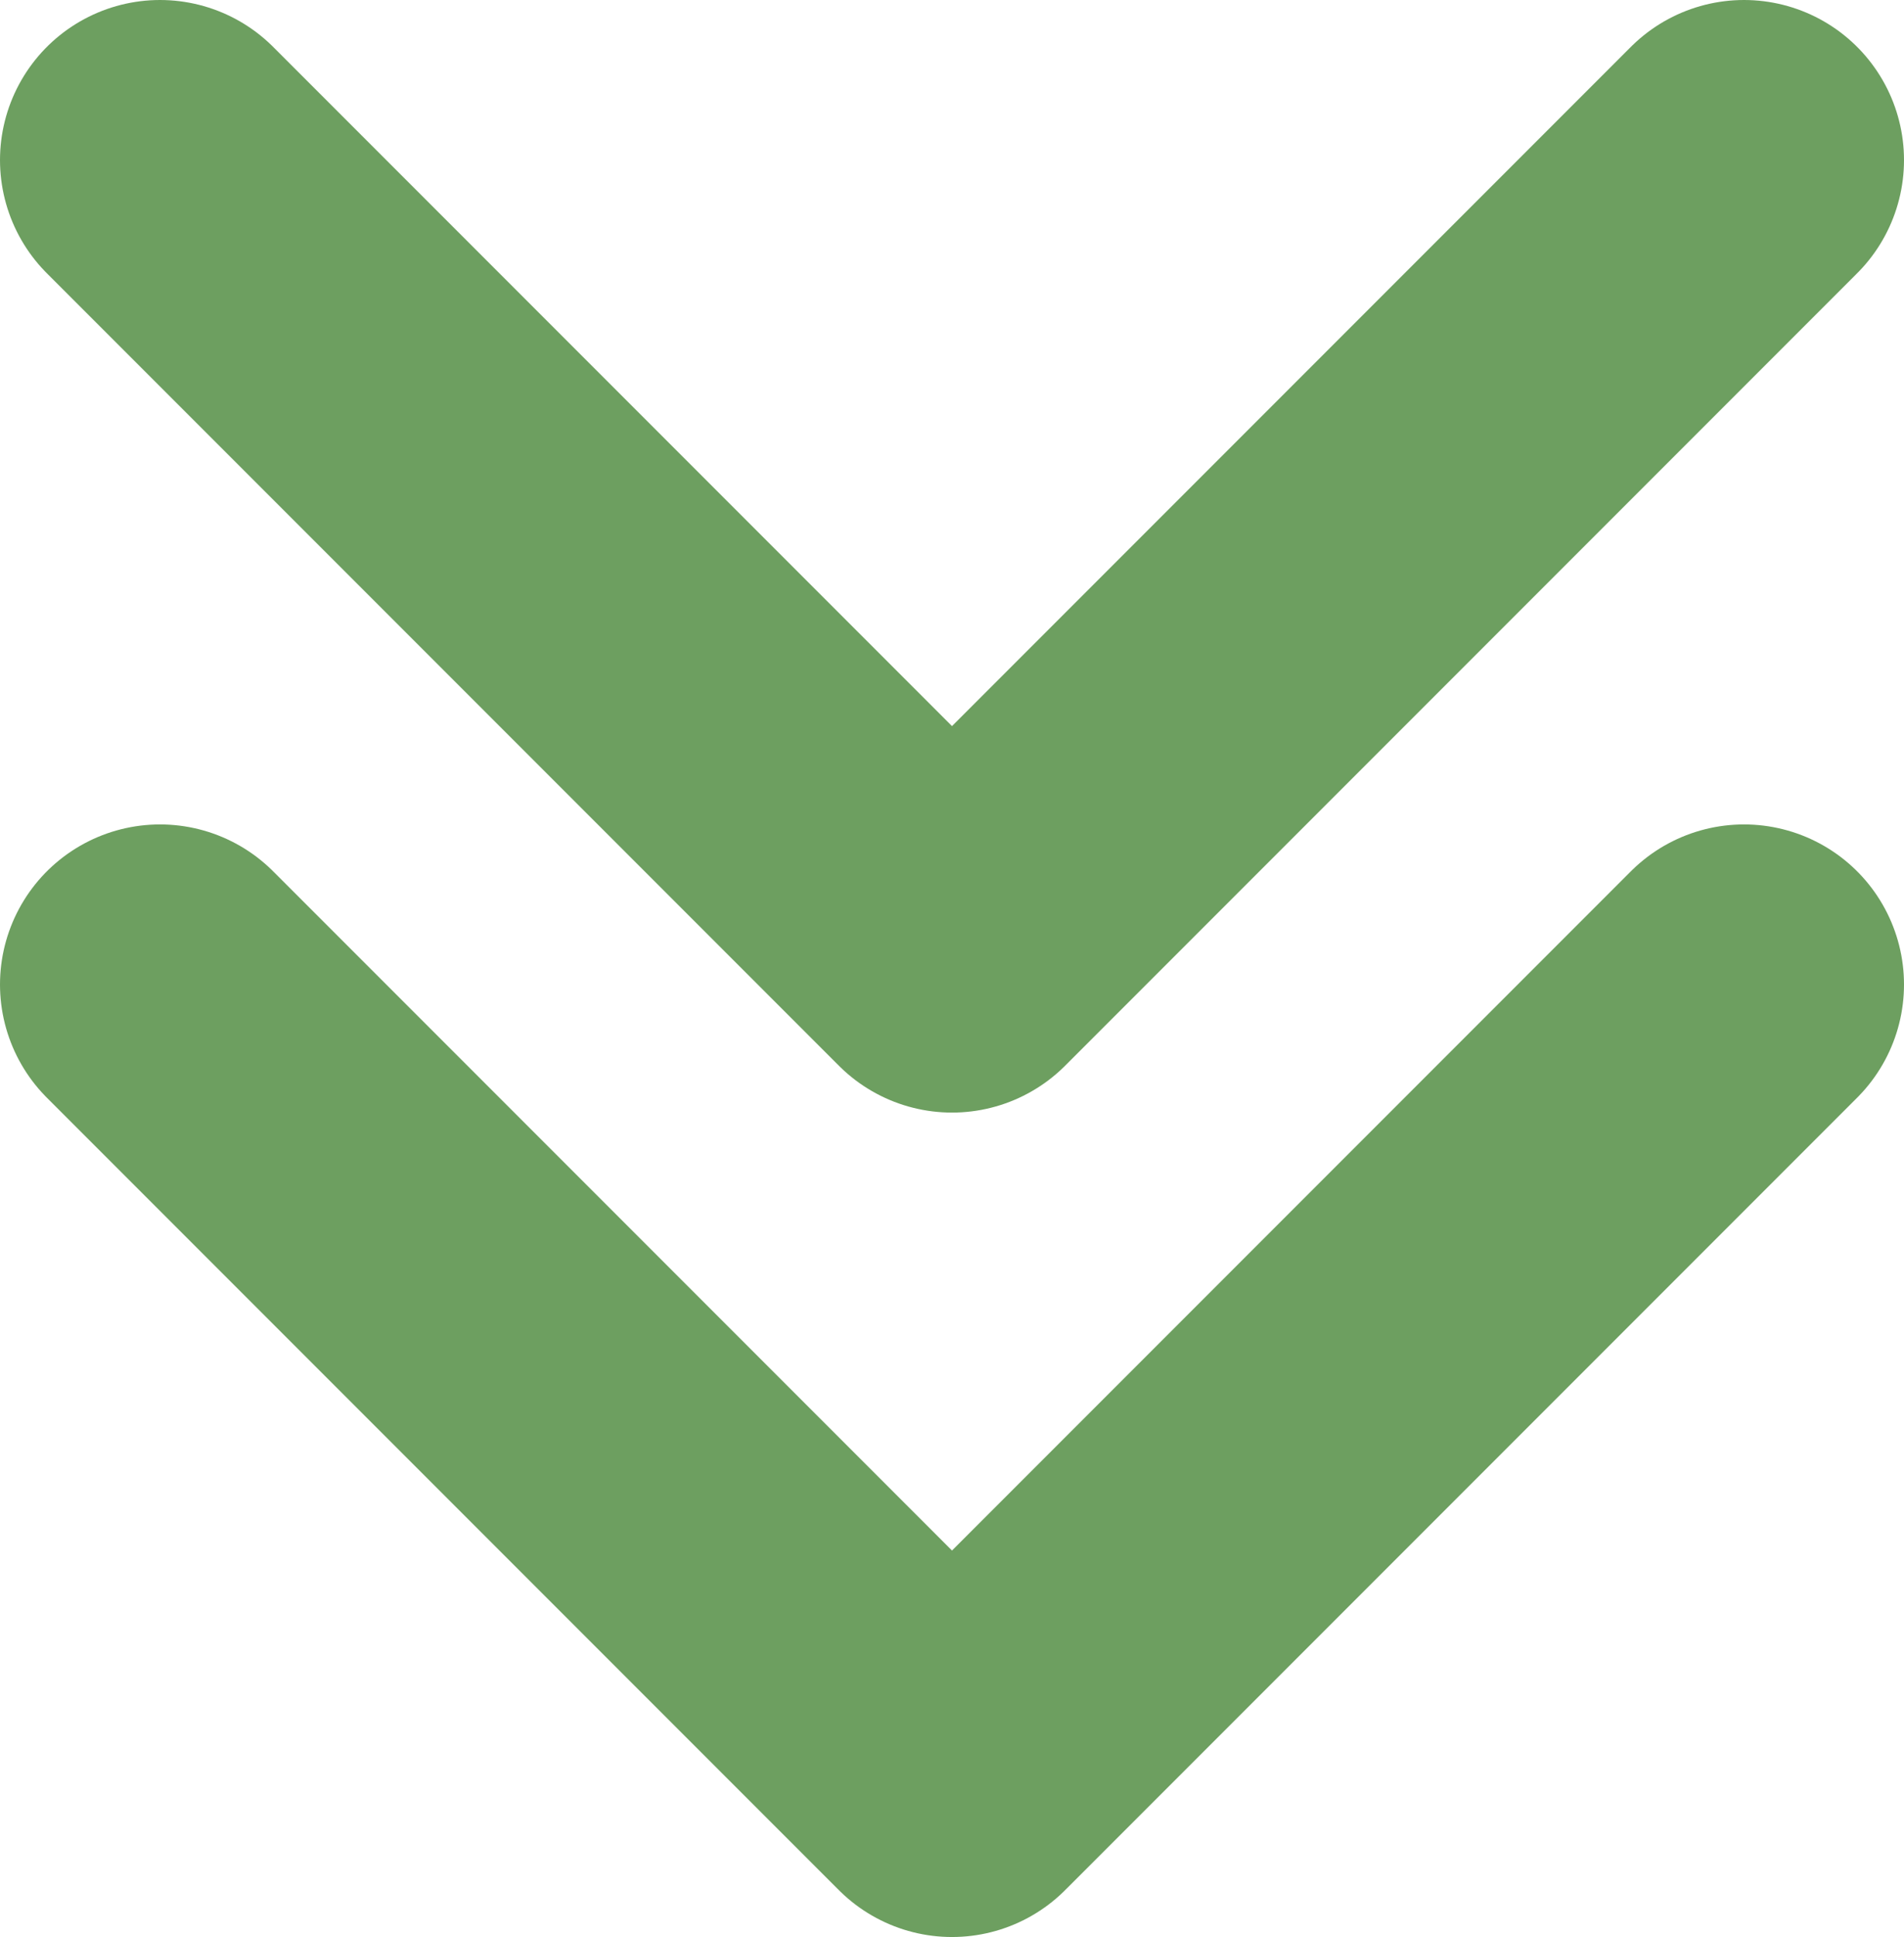 <svg xmlns="http://www.w3.org/2000/svg" fill="none" viewBox="0 0 119 121" height="121" width="119">
<path stroke-linejoin="round" stroke-linecap="round" stroke-width="20" stroke="#6D9F60" d="M10 61.5L59.5 111L109 61.5"></path>
<path stroke-linejoin="round" stroke-linecap="round" stroke-width="20" stroke="#6D9F60" d="M10 10L59.5 59.5L109 10"></path>
</svg>
